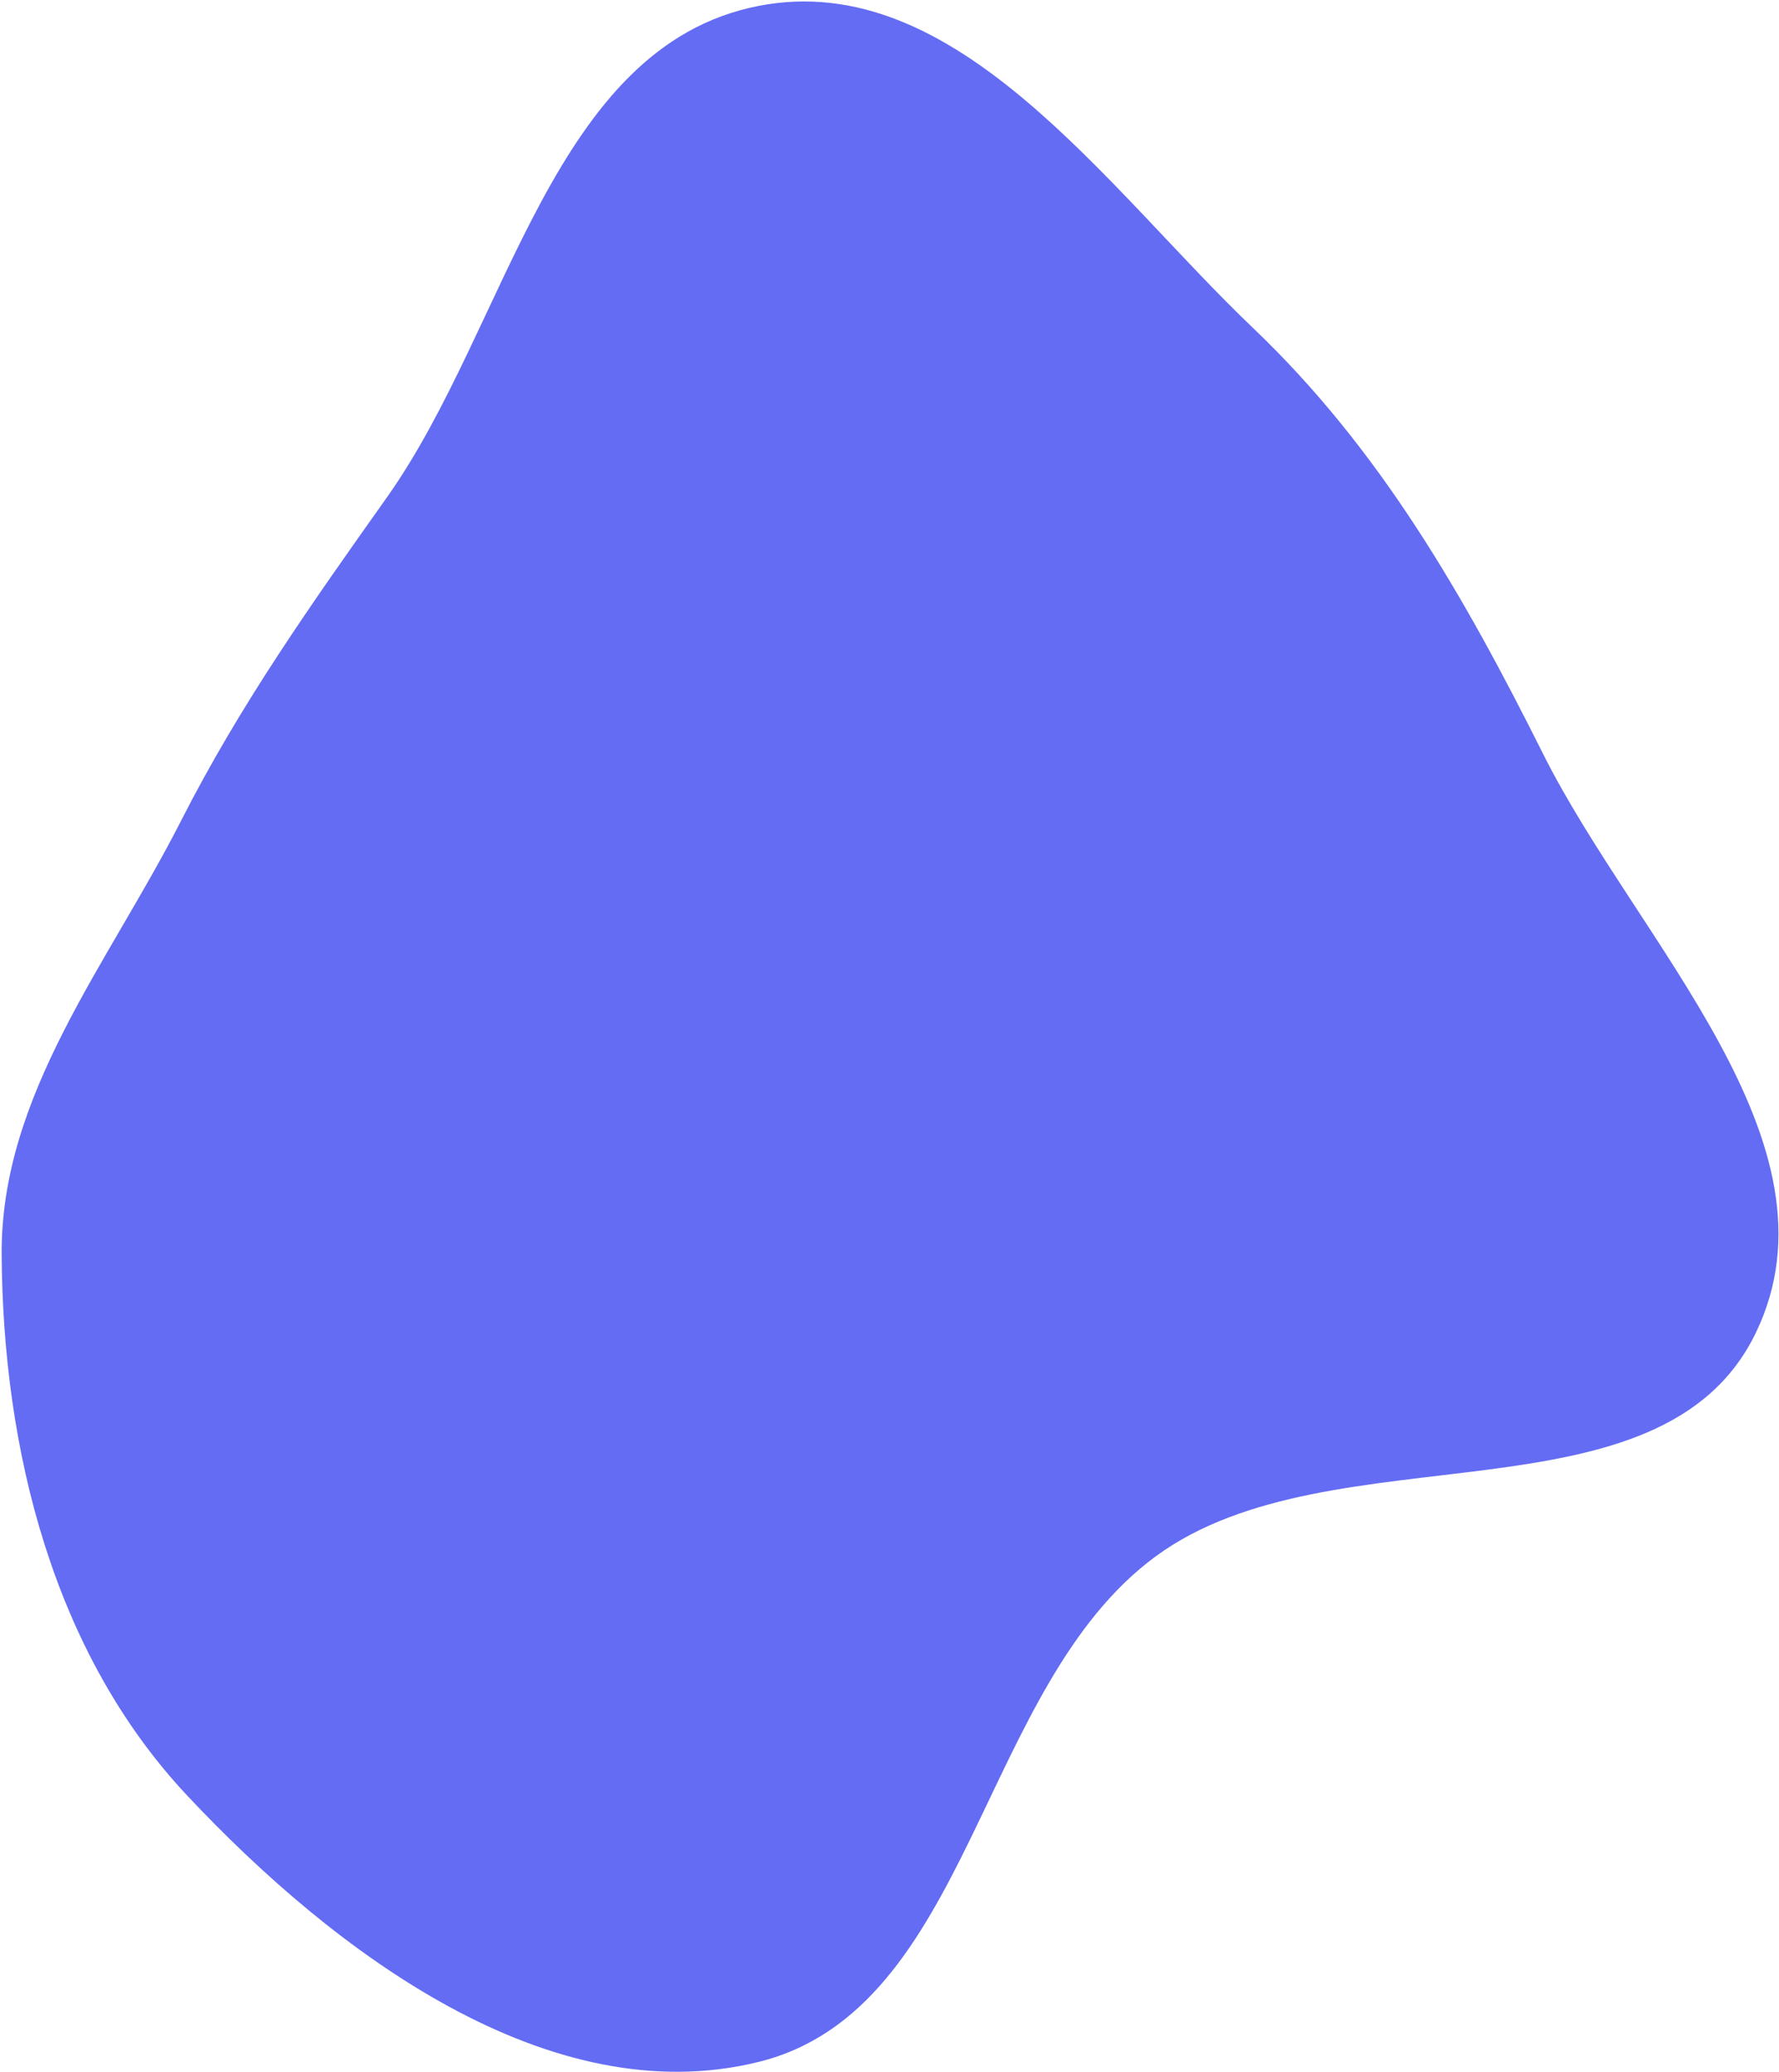 <?xml version="1.0" encoding="UTF-8"?> <svg xmlns="http://www.w3.org/2000/svg" width="594" height="692" viewBox="0 0 594 692" fill="none"> <path fill-rule="evenodd" clip-rule="evenodd" d="M253.26 1.98C319.347 -10.938 369.654 63.07 418.393 109.534C460.935 150.089 488.913 199.144 515.215 251.705C546.71 314.643 616.845 381.631 586.278 445.024C554.569 510.786 444.981 476.494 386.048 519.587C326.778 562.927 324.545 670.934 253.26 688.534C183.399 705.783 111.629 651.992 62.418 599.491C17.817 551.908 0.953 484.147 0.55 418.93C0.22 365.402 36.137 321.869 60.41 274.159C80.262 235.138 103.886 201.784 129.197 166.062C169.833 108.711 184.277 15.464 253.26 1.98Z" fill="#646CF3"></path> </svg> 